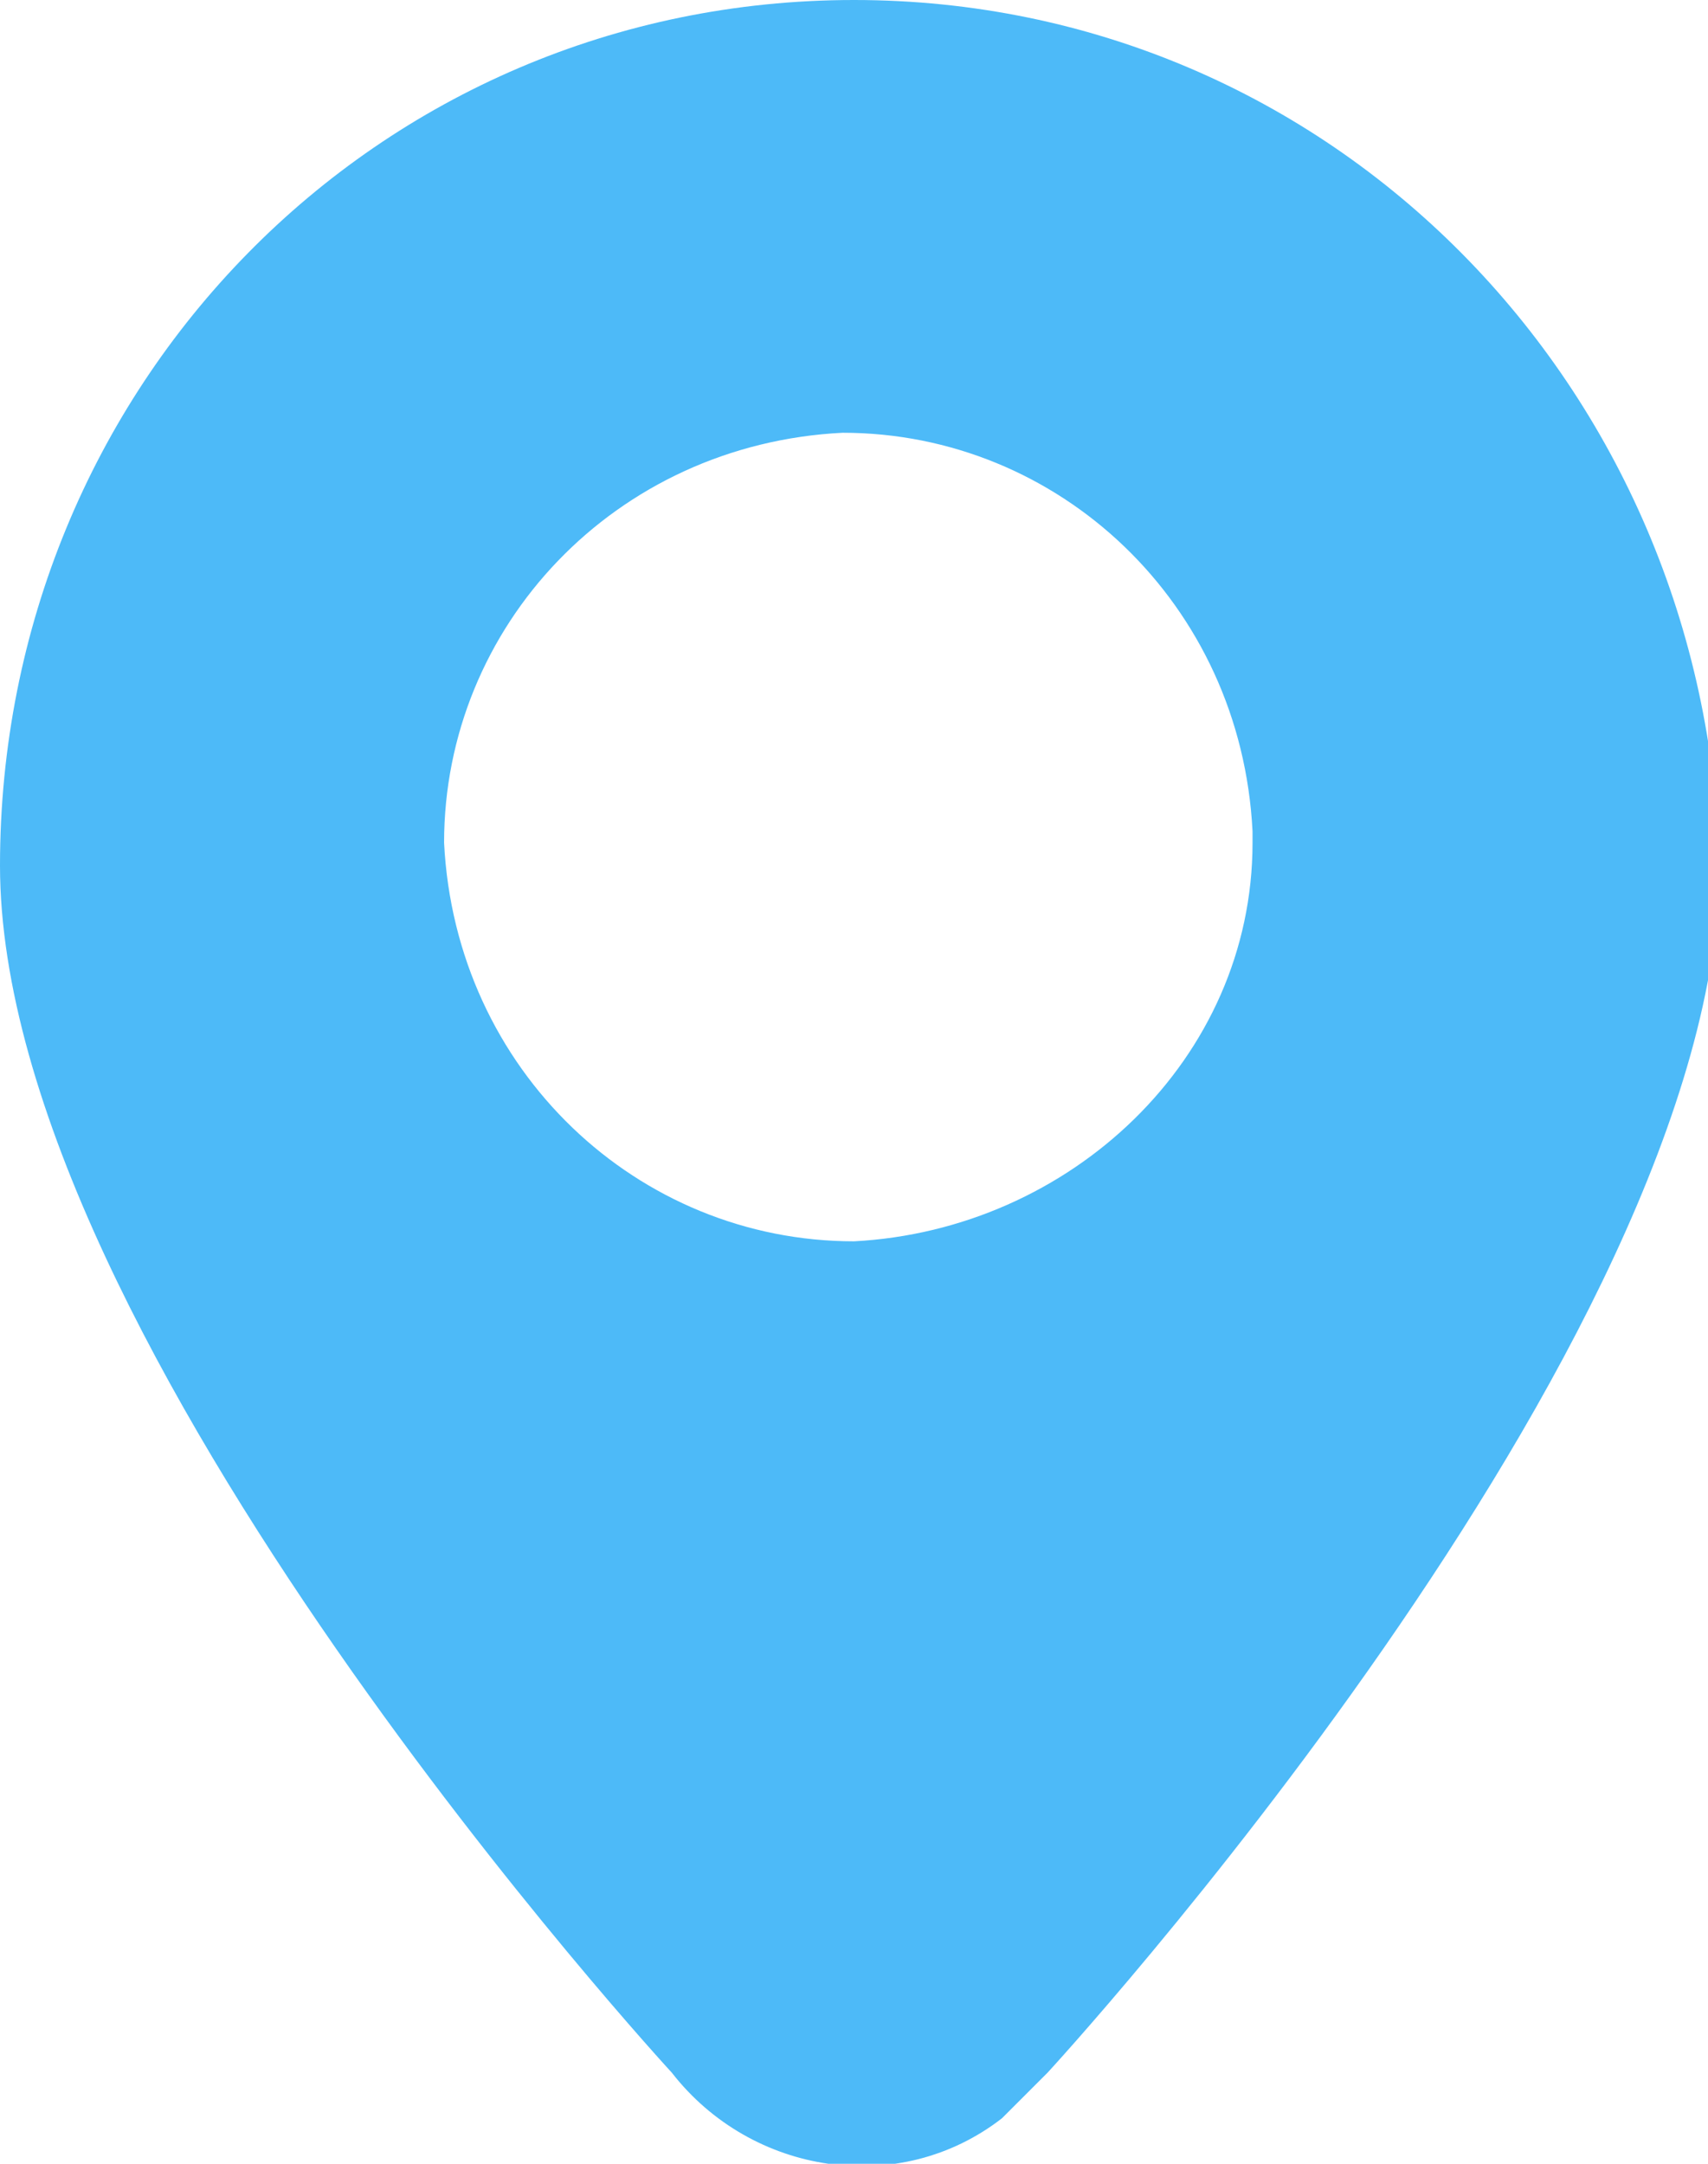 <?xml version="1.0" encoding="utf-8"?>
<!-- Generator: Adobe Illustrator 22.0.0, SVG Export Plug-In . SVG Version: 6.00 Build 0)  -->
<svg version="1.1" id="io" xmlns="http://www.w3.org/2000/svg" xmlns:xlink="http://www.w3.org/1999/xlink" x="0px" y="0px"
	 viewBox="0 0 15 19" style="enable-background:new 0 0 15 19;" xml:space="preserve">
<style type="text/css">
	.st0{fill:#4DBAF8;}
</style>
<path id="地址" class="st0" d="M7.5,0C3.3,0,0,3.4,0,7.6c0,4.2,5.9,10.6,5.9,10.6c0.7,0.9,2,1.1,2.9,0.4c0.1-0.1,0.2-0.2,0.4-0.4
	c0,0,5.9-6.4,5.9-10.6C15,3.4,11.7,0,7.5,0C7.5,0,7.5,0,7.5,0 M7.5,10.9c-1.9,0-3.5-1.5-3.6-3.5c0-1.9,1.5-3.5,3.5-3.6
	c1.9,0,3.5,1.5,3.6,3.5c0,0,0,0,0,0.1C11,9.3,9.4,10.8,7.5,10.9"/>
</svg>
